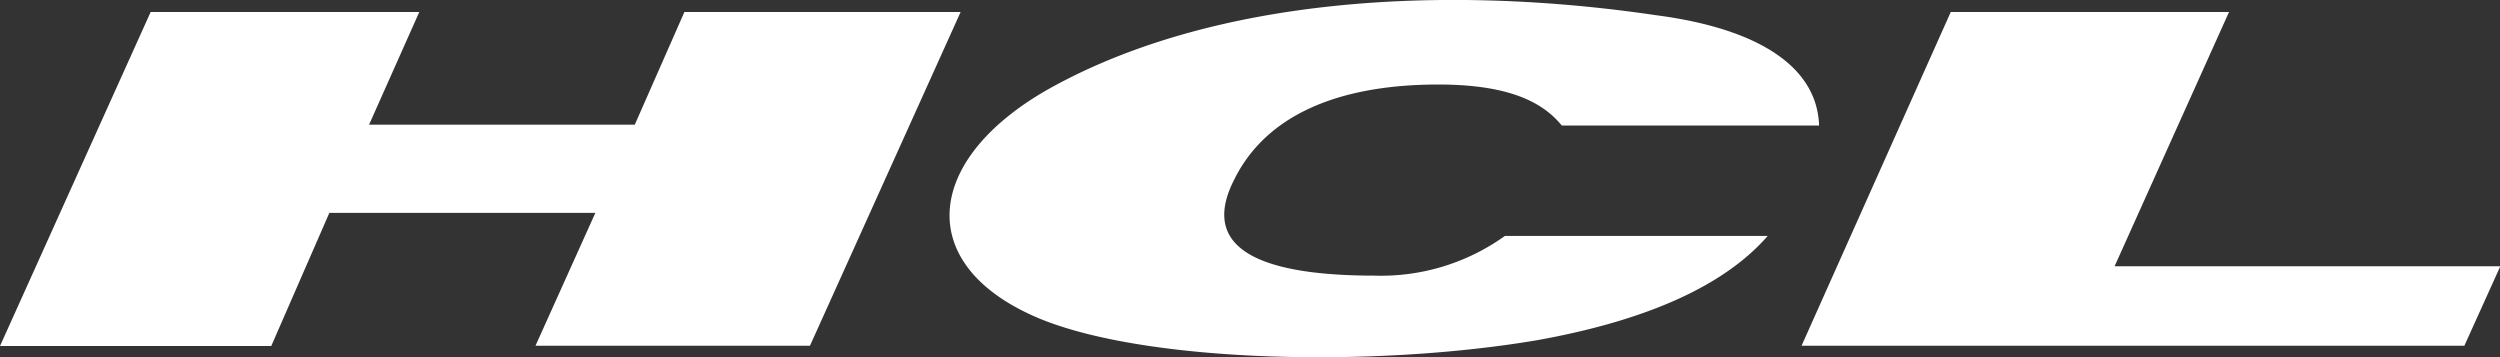 <svg xmlns="http://www.w3.org/2000/svg" viewBox="0 0 85.62 12.23"><rect x="0" y="0" width="85.62" height="12.23" fill="#333333" stroke="none"/><title>HCL LOGO_vectorial</title><g id="Layer_2" data-name="Layer 2"><g id="Layer_1-2" data-name="Layer 1"><polygon points="0 11.85 9.29 11.85 11.28 7.29 20.39 7.29 18.34 11.84 27.74 11.84 32.9 0.41 23.44 0.41 21.74 4.27 12.64 4.27 14.36 0.41 5.16 0.41 0 11.85" style="fill:#ffffff;fill-rule:evenodd"/><path d="M53.51,4.3H62.3C62.24,2.38,60.39,1,56.71.52,49.45-.55,41.6-.09,36,3c-4.41,2.45-4.74,6.13-.35,7.93,3.7,1.5,11.46,1.66,17,.72C56.26,11,59,9.85,60.54,8.08h-9a7.28,7.28,0,0,1-4.46,1.36c-5,0-5.71-1.49-4.83-3.25,1-2.07,3.24-3.2,6.58-3.29,2.63-.07,3.93.51,4.65,1.39Z" style="fill:#ffffff;fill-rule:evenodd"/><polygon points="76.34 0.41 72.42 9.12 85.63 9.12 84.4 11.84 61.7 11.84 66.81 0.41 76.34 0.41" style="fill:#ffffff;fill-rule:evenodd"/></g></g></svg>